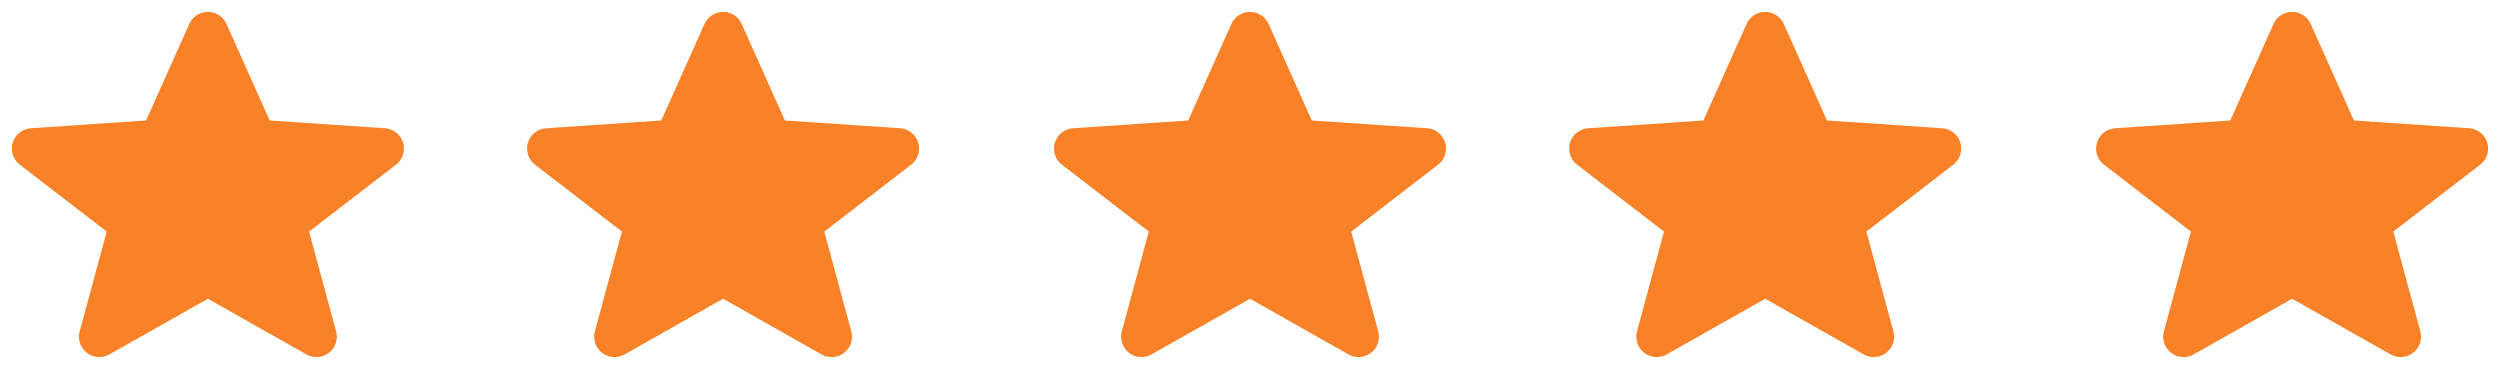 <svg width="155" height="23" viewBox="0 0 155 23" fill="none" xmlns="http://www.w3.org/2000/svg">
<path d="M12.889 2L9.9 8.678L2 9.211L8.055 13.872L6.16 20.875L12.889 17.072M12.889 2L15.879 8.678L23.779 9.211L17.724 13.872L19.619 20.875L12.889 17.072" fill="#F98127"/>
<path d="M12.889 2L9.9 8.678L2 9.211L8.055 13.872L6.16 20.875L12.889 17.072L19.619 20.875L17.724 13.872L23.779 9.211L15.879 8.678L12.889 2Z" stroke="#F98127" stroke-width="2.525" stroke-linecap="round" stroke-linejoin="round"/>
<path d="M77.5 2L74.51 8.678L66.611 9.211L72.666 13.872L70.77 20.875L77.5 17.072M77.5 2L80.49 8.678L88.389 9.211L82.334 13.872L84.23 20.875L77.5 17.072" fill="#F98127"/>
<path d="M77.5 2L74.51 8.678L66.611 9.211L72.666 13.872L70.77 20.875L77.5 17.072L84.23 20.875L82.334 13.872L88.389 9.211L80.49 8.678L77.5 2Z" stroke="#F98127" stroke-width="2.525" stroke-linecap="round" stroke-linejoin="round"/>
<path d="M142.111 2L139.121 8.678L131.221 9.211L137.276 13.872L135.381 20.875L142.111 17.072M142.111 2L145.1 8.678L153 9.211L146.945 13.872L148.84 20.875L142.111 17.072" fill="#F98127"/>
<path d="M142.111 2L139.121 8.678L131.221 9.211L137.276 13.872L135.381 20.875L142.111 17.072L148.84 20.875L146.945 13.872L153 9.211L145.1 8.678L142.111 2Z" stroke="#F98127" stroke-width="2.525" stroke-linecap="round" stroke-linejoin="round"/>
<path d="M44.832 2L41.842 8.678L33.942 9.211L39.998 13.872L38.102 20.875L44.832 17.072M44.832 2L47.821 8.678L55.721 9.211L49.666 13.872L51.561 20.875L44.832 17.072" fill="#F98127"/>
<path d="M44.832 2L41.842 8.678L33.942 9.211L39.998 13.872L38.102 20.875L44.832 17.072L51.561 20.875L49.666 13.872L55.721 9.211L47.821 8.678L44.832 2Z" stroke="#F98127" stroke-width="2.525" stroke-linecap="round" stroke-linejoin="round"/>
<path d="M109.442 2L106.453 8.678L98.553 9.211L104.608 13.872L102.713 20.875L109.442 17.072M109.442 2L112.432 8.678L120.332 9.211L114.276 13.872L116.172 20.875L109.442 17.072" fill="#F98127"/>
<path d="M109.442 2L106.453 8.678L98.553 9.211L104.608 13.872L102.713 20.875L109.442 17.072L116.172 20.875L114.276 13.872L120.332 9.211L112.432 8.678L109.442 2Z" stroke="#F98127" stroke-width="2.525" stroke-linecap="round" stroke-linejoin="round"/>
</svg>
